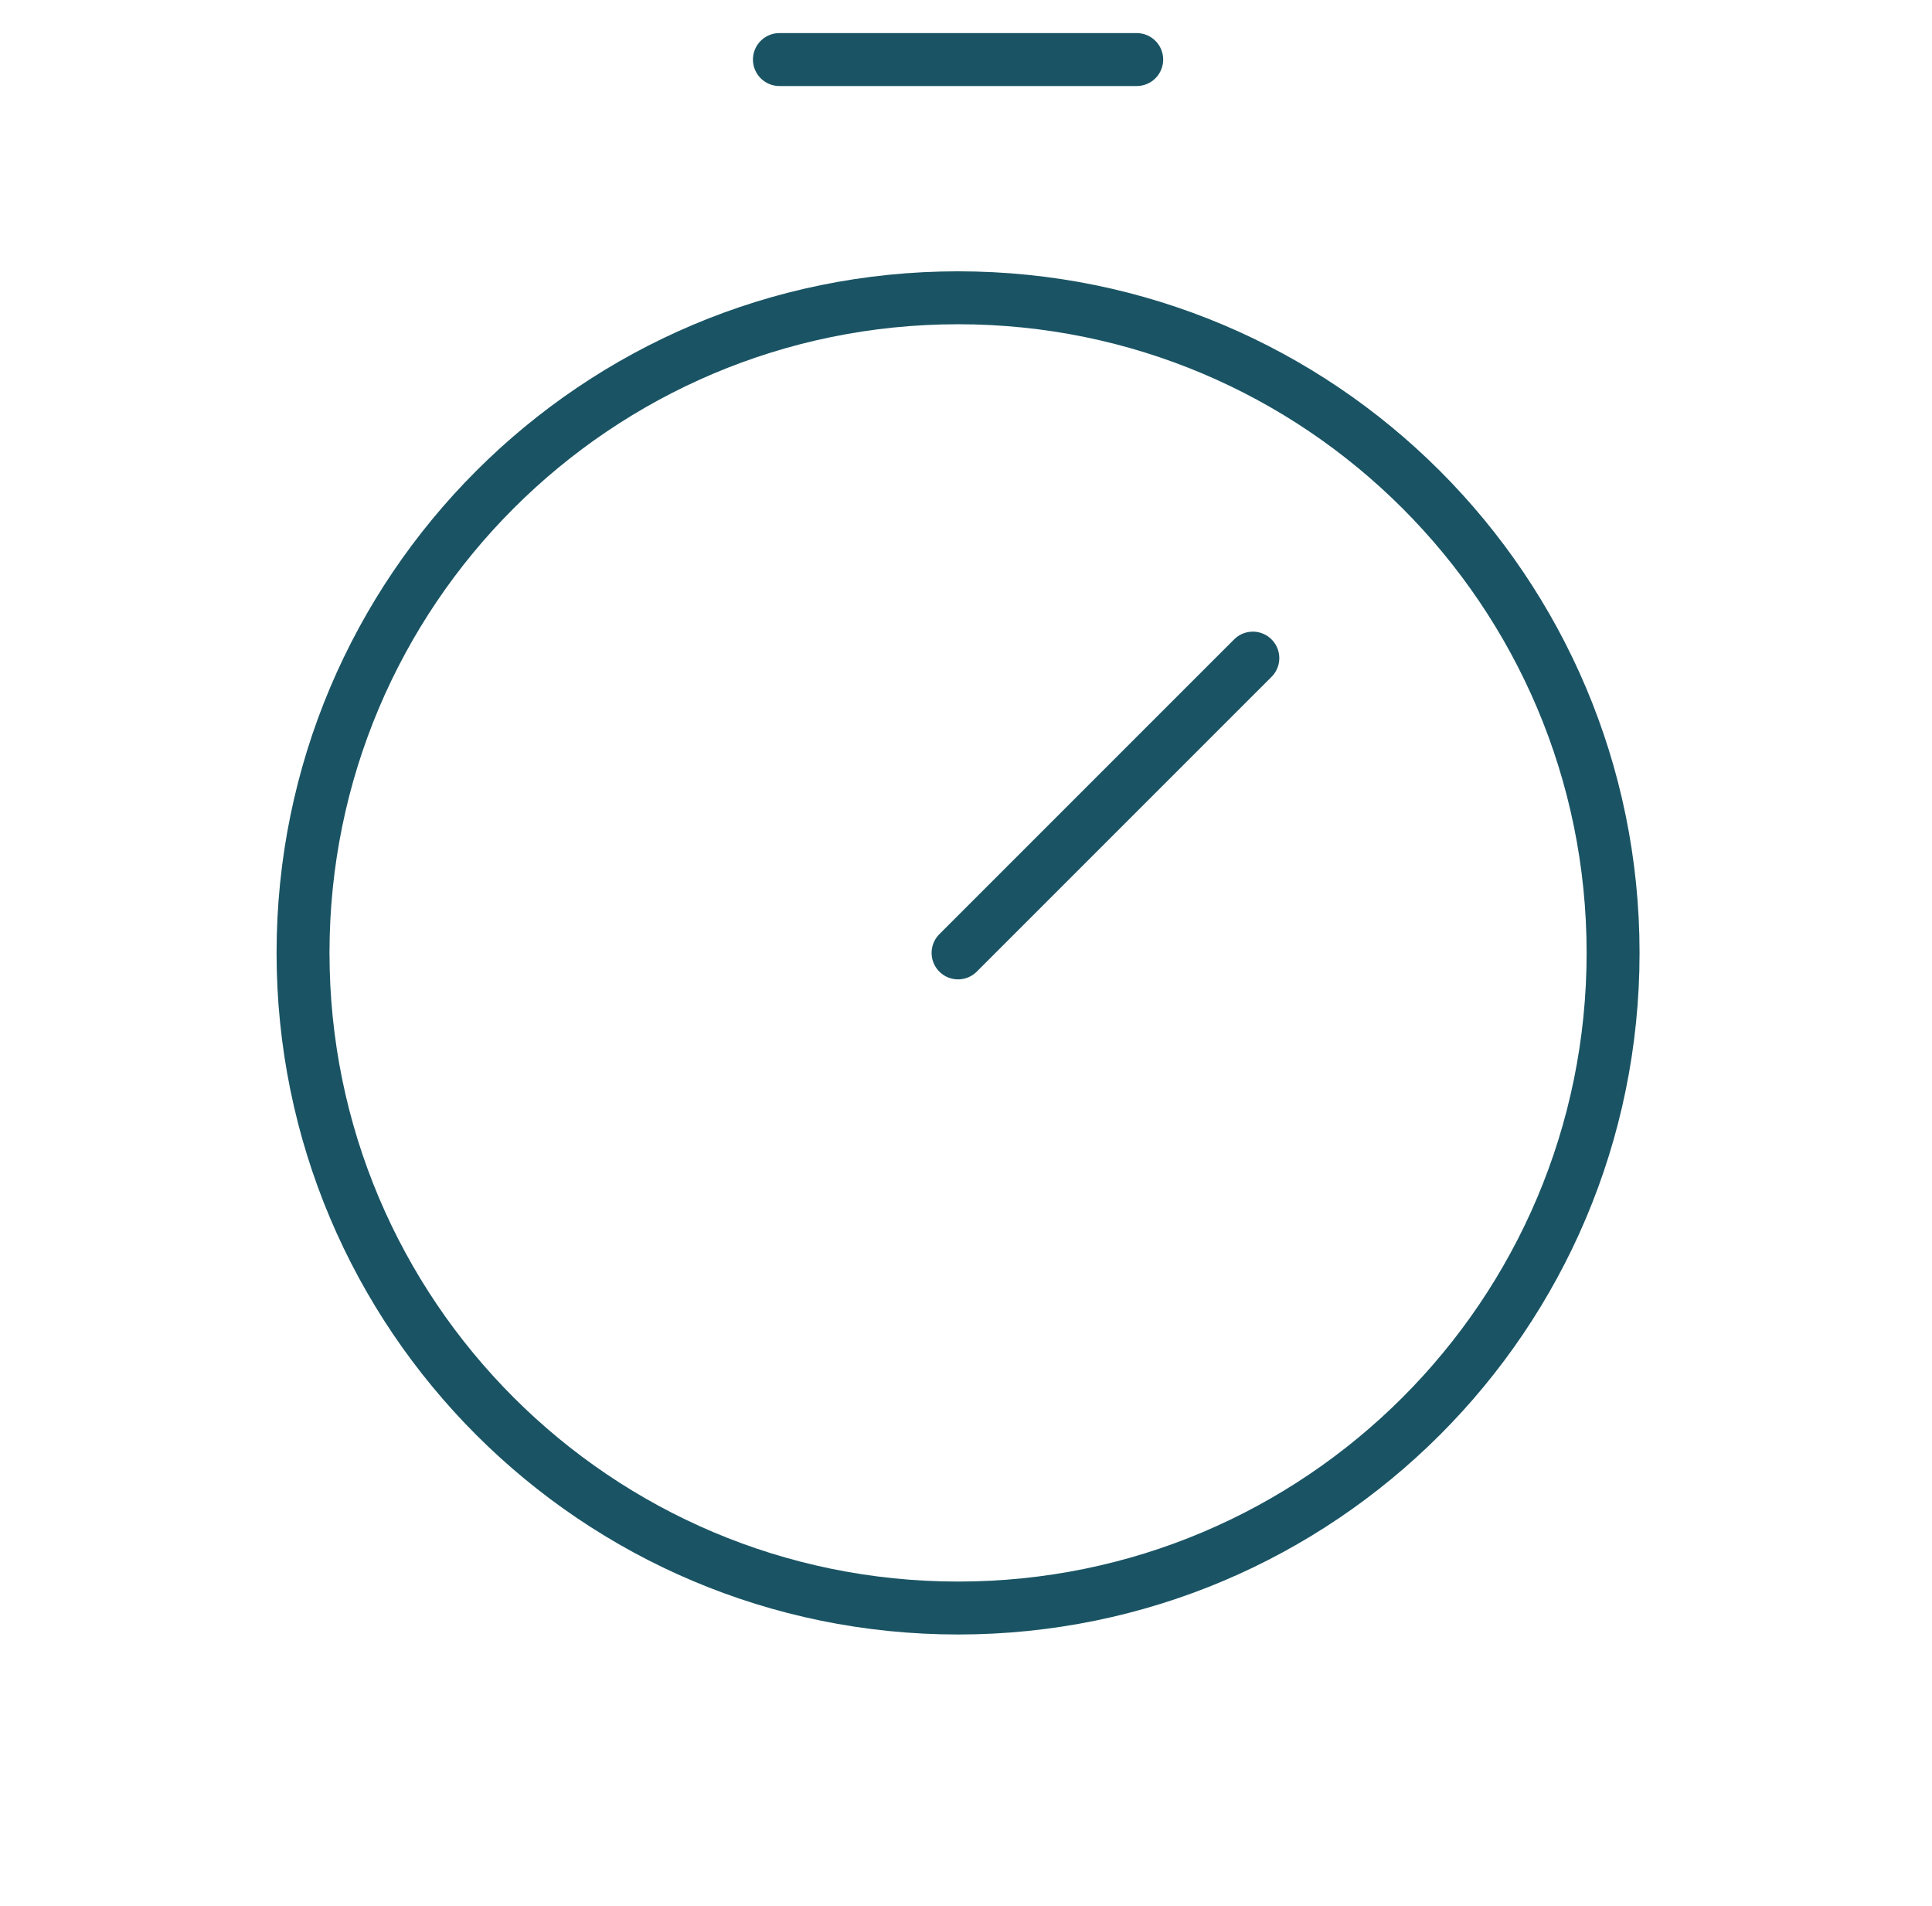 <svg width="73" height="72" viewBox="0 0 73 72" fill="none" xmlns="http://www.w3.org/2000/svg">
<path d="M36.2 60.75C49.869 60.75 60.95 49.669 60.95 36C60.95 22.331 49.869 11.25 36.2 11.25C22.531 11.25 11.45 22.331 11.45 36C11.45 49.669 22.531 60.75 36.2 60.75Z" stroke="#1A5464" stroke-width="2" stroke-miterlimit="10"/>
<path d="M36.2 36L47.338 24.863" stroke="#1A5464" stroke-width="2" stroke-linecap="round" stroke-linejoin="round"/>
<path d="M29.45 2.25H42.95" stroke="#1A5464" stroke-width="2" stroke-linecap="round" stroke-linejoin="round"/>
</svg>

